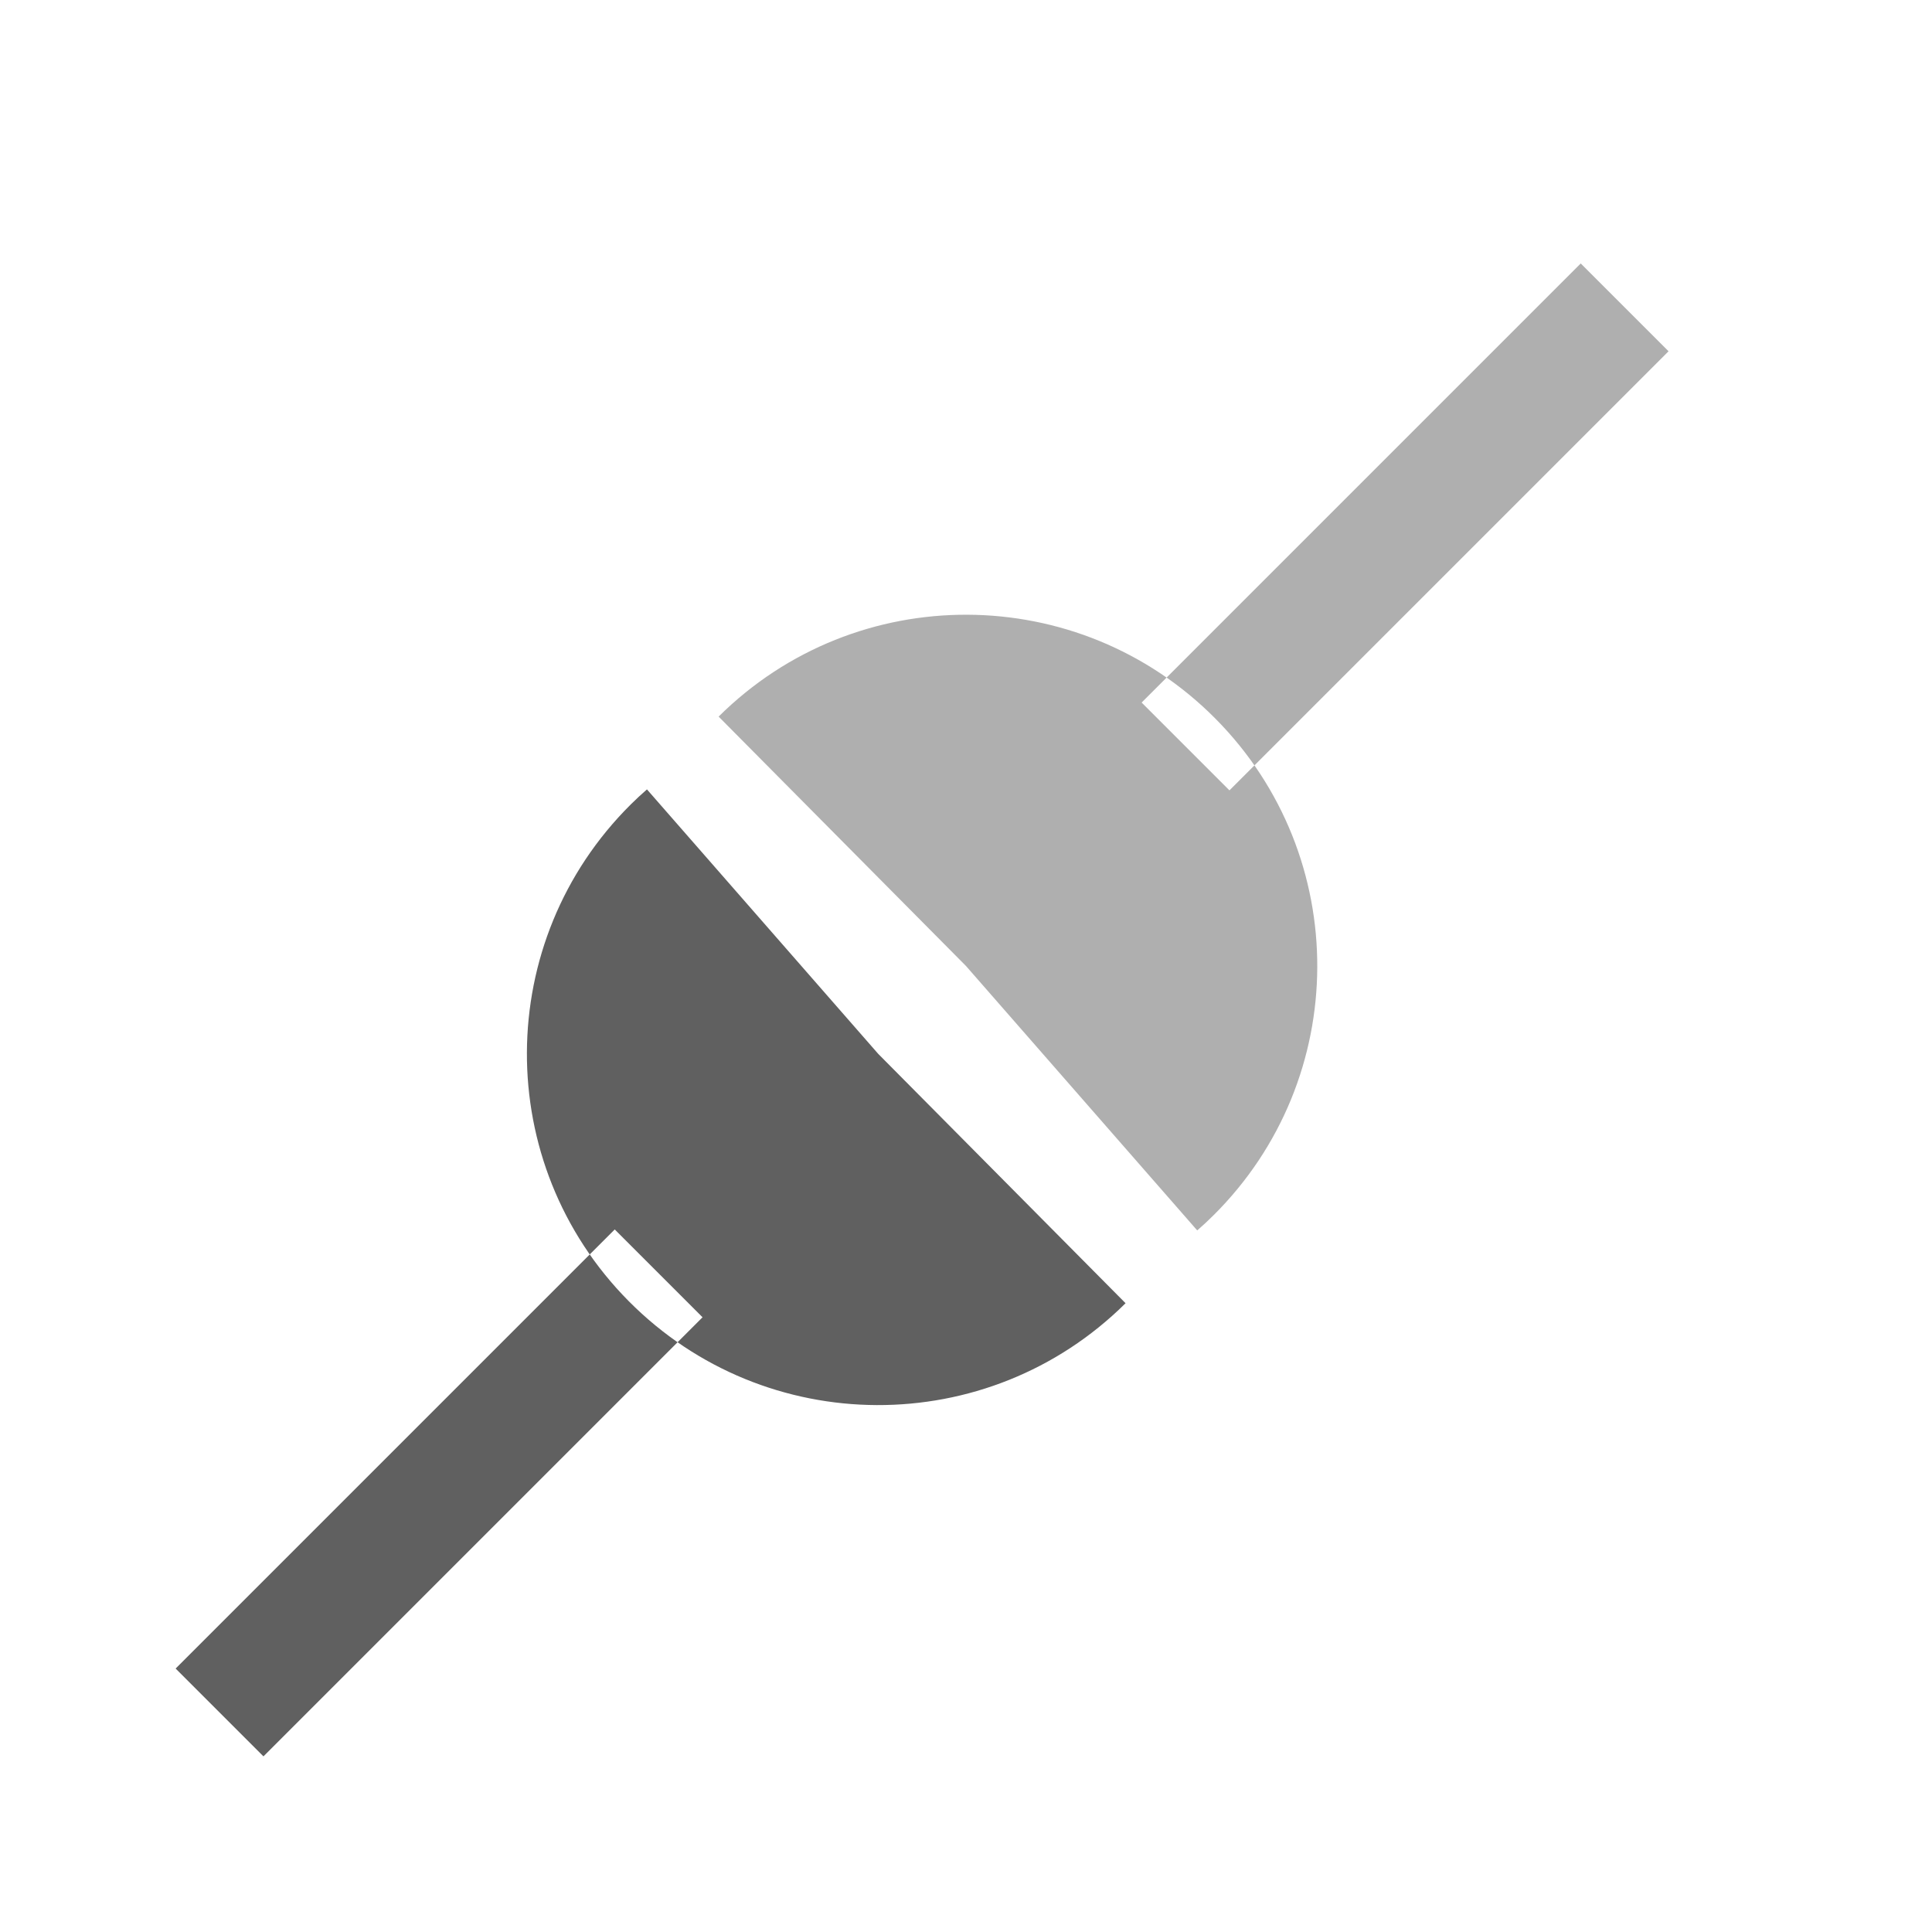 <?xml version="1.0" encoding="UTF-8"?>
<!-- Created with Inkscape (http://www.inkscape.org/) -->
<svg id="svg3745" width="22" height="22" version="1.1" xmlns="http://www.w3.org/2000/svg">
 <g id="layer1" transform="translate(0,6)">
  <path id="path3765" transform="translate(.5 -7)" d="m12.317 15.84c-1.568 1.556-4.101 1.545-5.657-0.023-1.556-1.568-1.545-4.101 0.023-5.657 0.059-0.059 0.121-0.116 0.184-0.171l2.633 3.011 2.817 2.84zm-4.817 0.16-1-1-5 5 1 1 5-5z" style="fill:#606060"/>
  <path id="path3767" transform="matrix(-1,0,0,-1,20.5,18)" d="m12.317 15.84c-1.568 1.556-4.101 1.545-5.657-0.023-1.556-1.568-1.545-4.101 0.023-5.657 0.059-0.059 0.121-0.116 0.184-0.171l2.633 3.011 2.817 2.84zm-10.817 4.16 1 1 5-5-1-1-5 5z" style="fill:#606060;opacity:.5"/>
 </g>
</svg>
